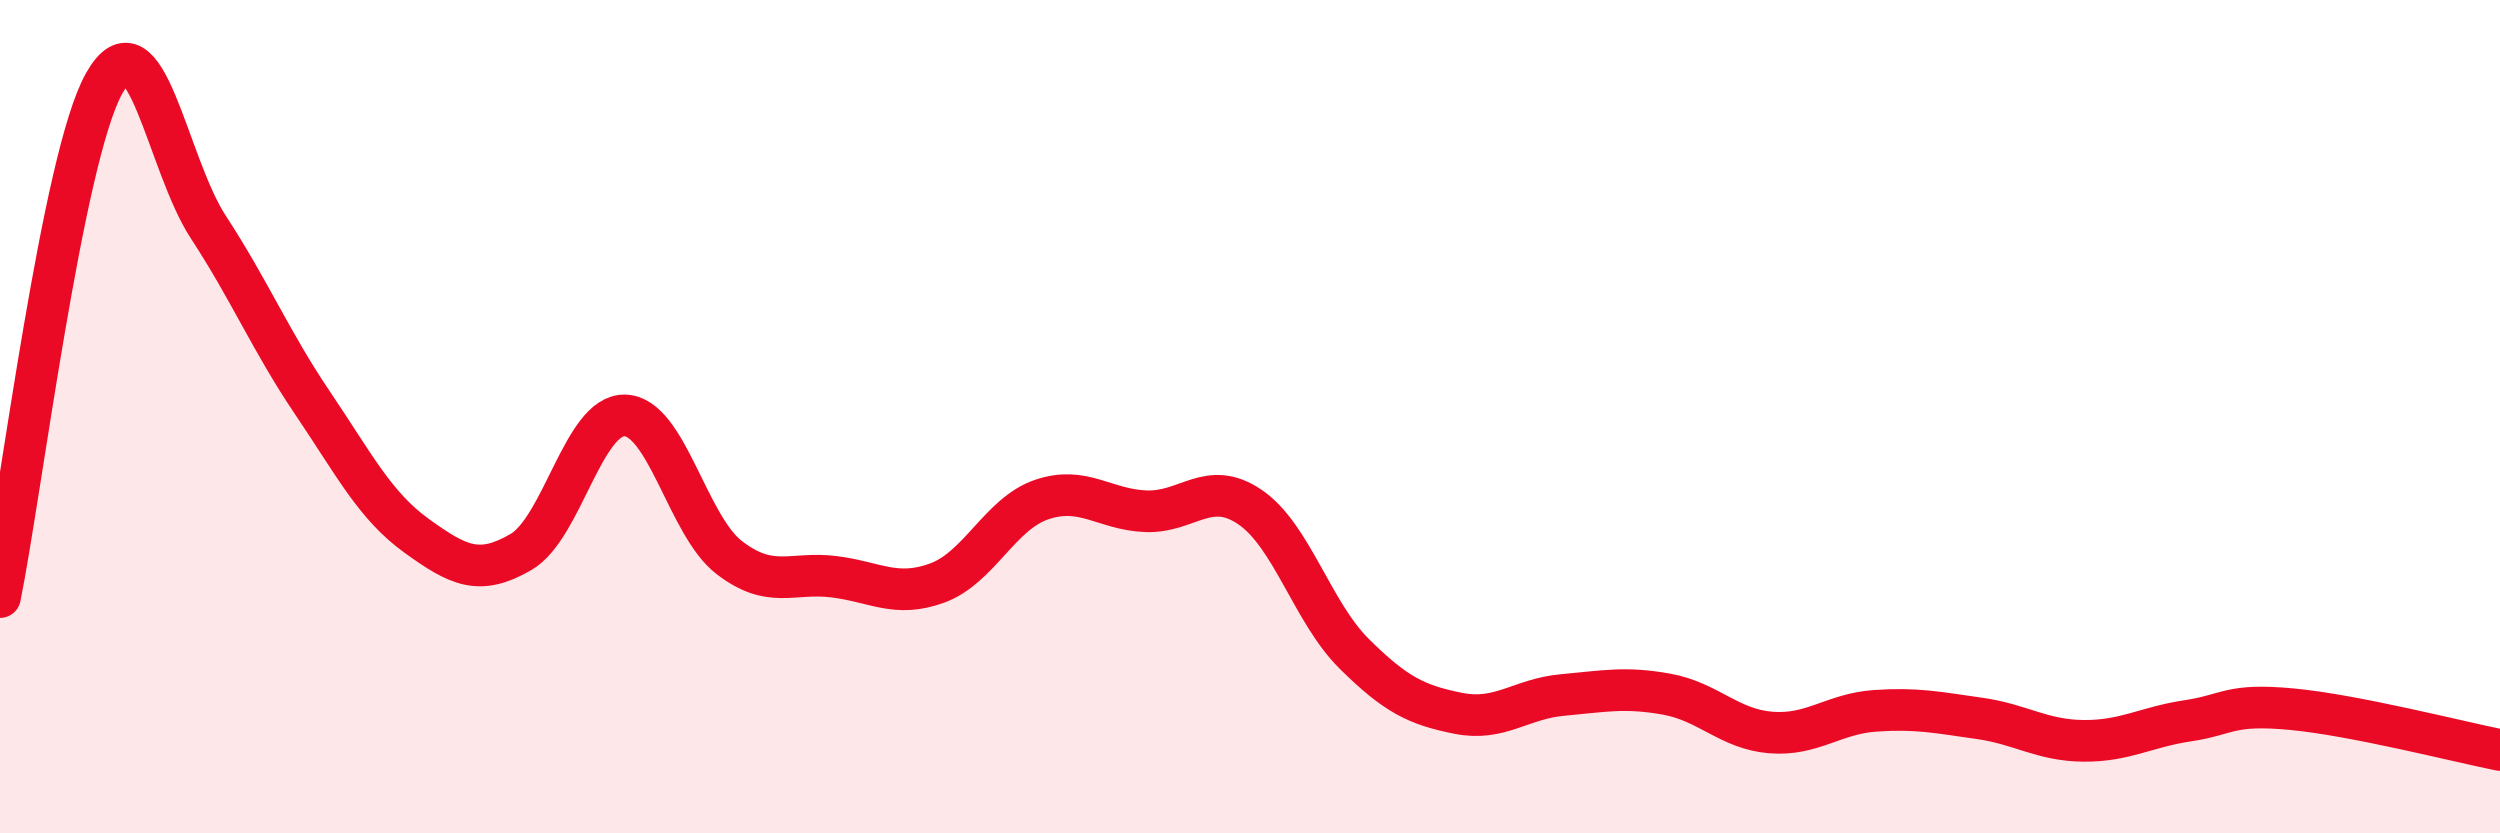 
    <svg width="60" height="20" viewBox="0 0 60 20" xmlns="http://www.w3.org/2000/svg">
      <path
        d="M 0,14.33 C 0.5,11.86 1.5,3.78 2.5,2 C 3.5,0.22 4,3.92 5,5.45 C 6,6.98 6.5,8.19 7.5,9.67 C 8.5,11.15 9,12.14 10,12.86 C 11,13.58 11.5,13.83 12.5,13.25 C 13.5,12.67 14,9.94 15,9.97 C 16,10 16.5,12.61 17.5,13.38 C 18.5,14.15 19,13.72 20,13.84 C 21,13.96 21.5,14.36 22.5,13.99 C 23.5,13.62 24,12.33 25,11.99 C 26,11.65 26.5,12.23 27.5,12.27 C 28.5,12.31 29,11.49 30,12.17 C 31,12.85 31.5,14.7 32.5,15.69 C 33.5,16.68 34,16.92 35,17.12 C 36,17.32 36.5,16.77 37.5,16.68 C 38.5,16.59 39,16.48 40,16.66 C 41,16.84 41.5,17.5 42.5,17.58 C 43.5,17.66 44,17.13 45,17.06 C 46,16.99 46.5,17.1 47.5,17.24 C 48.5,17.38 49,17.77 50,17.78 C 51,17.79 51.5,17.45 52.5,17.3 C 53.5,17.15 53.5,16.88 55,17.02 C 56.5,17.16 59,17.8 60,18L60 20L0 20Z"
        fill="#EB0A25"
        opacity="0.1"
        stroke-linecap="round"
        stroke-linejoin="round"
      />
      <path
        d="M 0,14.33 C 0.5,11.86 1.5,3.78 2.5,2 C 3.5,0.22 4,3.92 5,5.45 C 6,6.98 6.5,8.19 7.5,9.67 C 8.5,11.15 9,12.14 10,12.86 C 11,13.58 11.5,13.83 12.5,13.25 C 13.5,12.67 14,9.94 15,9.97 C 16,10 16.5,12.61 17.5,13.38 C 18.5,14.15 19,13.72 20,13.84 C 21,13.96 21.5,14.36 22.5,13.99 C 23.5,13.62 24,12.33 25,11.99 C 26,11.65 26.5,12.23 27.5,12.27 C 28.5,12.31 29,11.49 30,12.17 C 31,12.85 31.5,14.7 32.5,15.69 C 33.5,16.68 34,16.92 35,17.12 C 36,17.32 36.5,16.77 37.5,16.68 C 38.5,16.59 39,16.48 40,16.66 C 41,16.84 41.5,17.5 42.5,17.58 C 43.5,17.66 44,17.13 45,17.06 C 46,16.99 46.5,17.1 47.5,17.24 C 48.5,17.38 49,17.77 50,17.78 C 51,17.79 51.5,17.45 52.5,17.3 C 53.5,17.15 53.5,16.88 55,17.02 C 56.5,17.16 59,17.8 60,18"
        stroke="#EB0A25"
        stroke-width="1"
        fill="none"
        stroke-linecap="round"
        stroke-linejoin="round"
      />
    </svg>
  